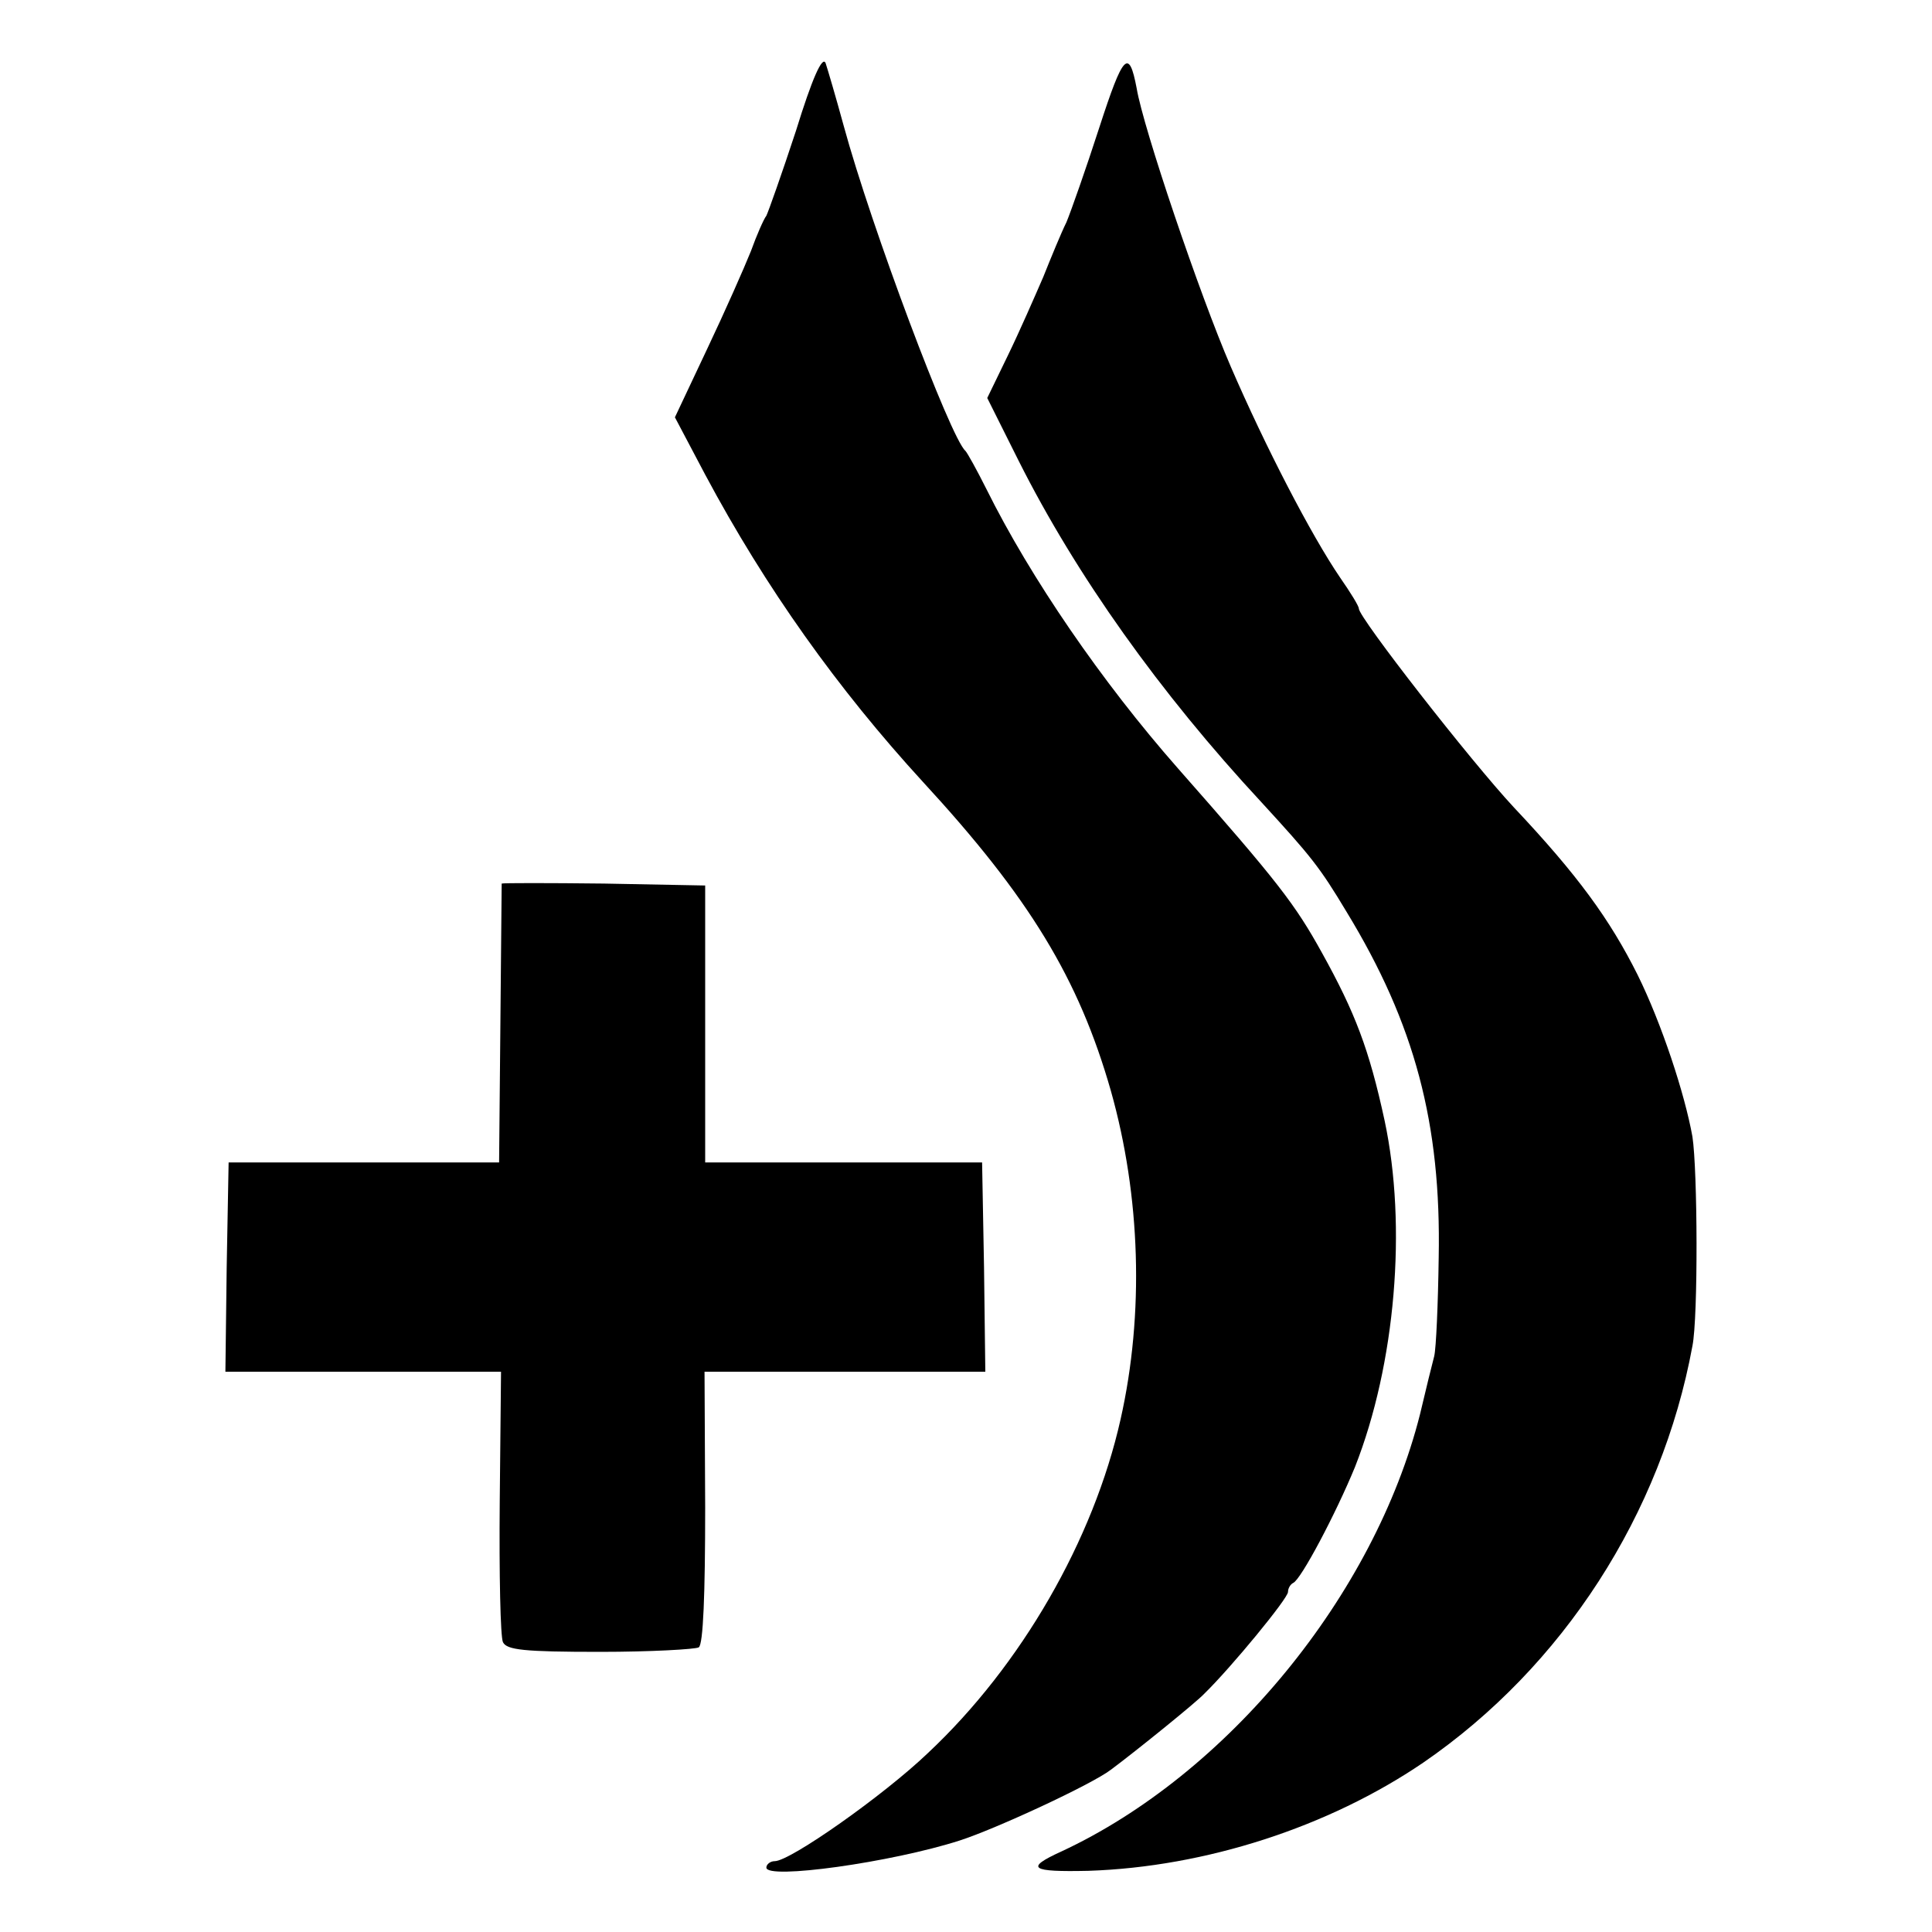 <?xml version="1.0" standalone="no"?>
<!DOCTYPE svg PUBLIC "-//W3C//DTD SVG 20010904//EN"
 "http://www.w3.org/TR/2001/REC-SVG-20010904/DTD/svg10.dtd">
<svg version="1.0" xmlns="http://www.w3.org/2000/svg"
 width="300pt" height="300pt" viewBox="0 0 300 300"
 preserveAspectRatio="xMidYMid meet">
<g transform="translate(0,300) scale(0.1,-0.1)"
fill="#000000" stroke="none">
<path d="M1236 2797 c-22 -67 -43 -126 -46 -132 -4 -5 -15 -30 -24 -55 -10
-25 -40 -93 -68 -152 l-50 -106 47 -89 c94 -176 206 -333 338 -477 165 -179
242 -305 292 -480 46 -163 52 -346 15 -510 -42 -187 -154 -382 -299 -518 -69
-66 -214 -168 -238 -168 -7 0 -13 -5 -13 -10 0 -19 194 8 300 42 56 18 205 87
235 110 39 29 133 105 145 118 42 41 130 148 130 158 0 6 4 12 8 14 12 5 66
107 96 180 63 160 81 374 46 538 -24 111 -46 168 -97 260 -42 76 -68 110 -224
287 -118 134 -229 296 -297 433 -15 30 -30 57 -33 60 -23 20 -146 347 -189
505 -12 44 -25 88 -28 97 -5 12 -21 -24 -46 -105z"/>
<path d="M1707 2802 c-21 -65 -44 -130 -51 -147 -8 -16 -24 -55 -36 -85 -13
-30 -37 -85 -55 -122 l-32 -66 49 -98 c89 -177 219 -360 377 -530 77 -84 90
-100 132 -170 106 -174 147 -329 143 -537 -1 -72 -4 -141 -7 -153 -3 -11 -13
-52 -22 -90 -71 -281 -299 -559 -557 -679 -57 -26 -48 -32 42 -30 182 6 373
68 520 168 217 149 370 386 418 647 9 45 8 273 0 325 -12 67 -48 176 -85 251
-43 86 -93 155 -192 260 -68 73 -241 295 -241 309 0 4 -13 25 -29 48 -45 66
-116 203 -170 328 -48 111 -136 371 -146 432 -12 63 -21 53 -58 -61z"/>
<path d="M779 1628 c0 -2 -1 -100 -2 -218 l-2 -215 -210 0 -210 0 -3 -163 -2
-162 214 0 214 0 -2 -202 c-1 -112 1 -210 5 -218 6 -12 32 -15 151 -15 78 0
148 4 153 7 7 4 10 83 10 217 l-1 211 218 0 218 0 -2 162 -3 163 -215 0 -215
0 0 215 0 215 -157 3 c-87 1 -158 1 -159 0z"/>
</g>
</svg>
